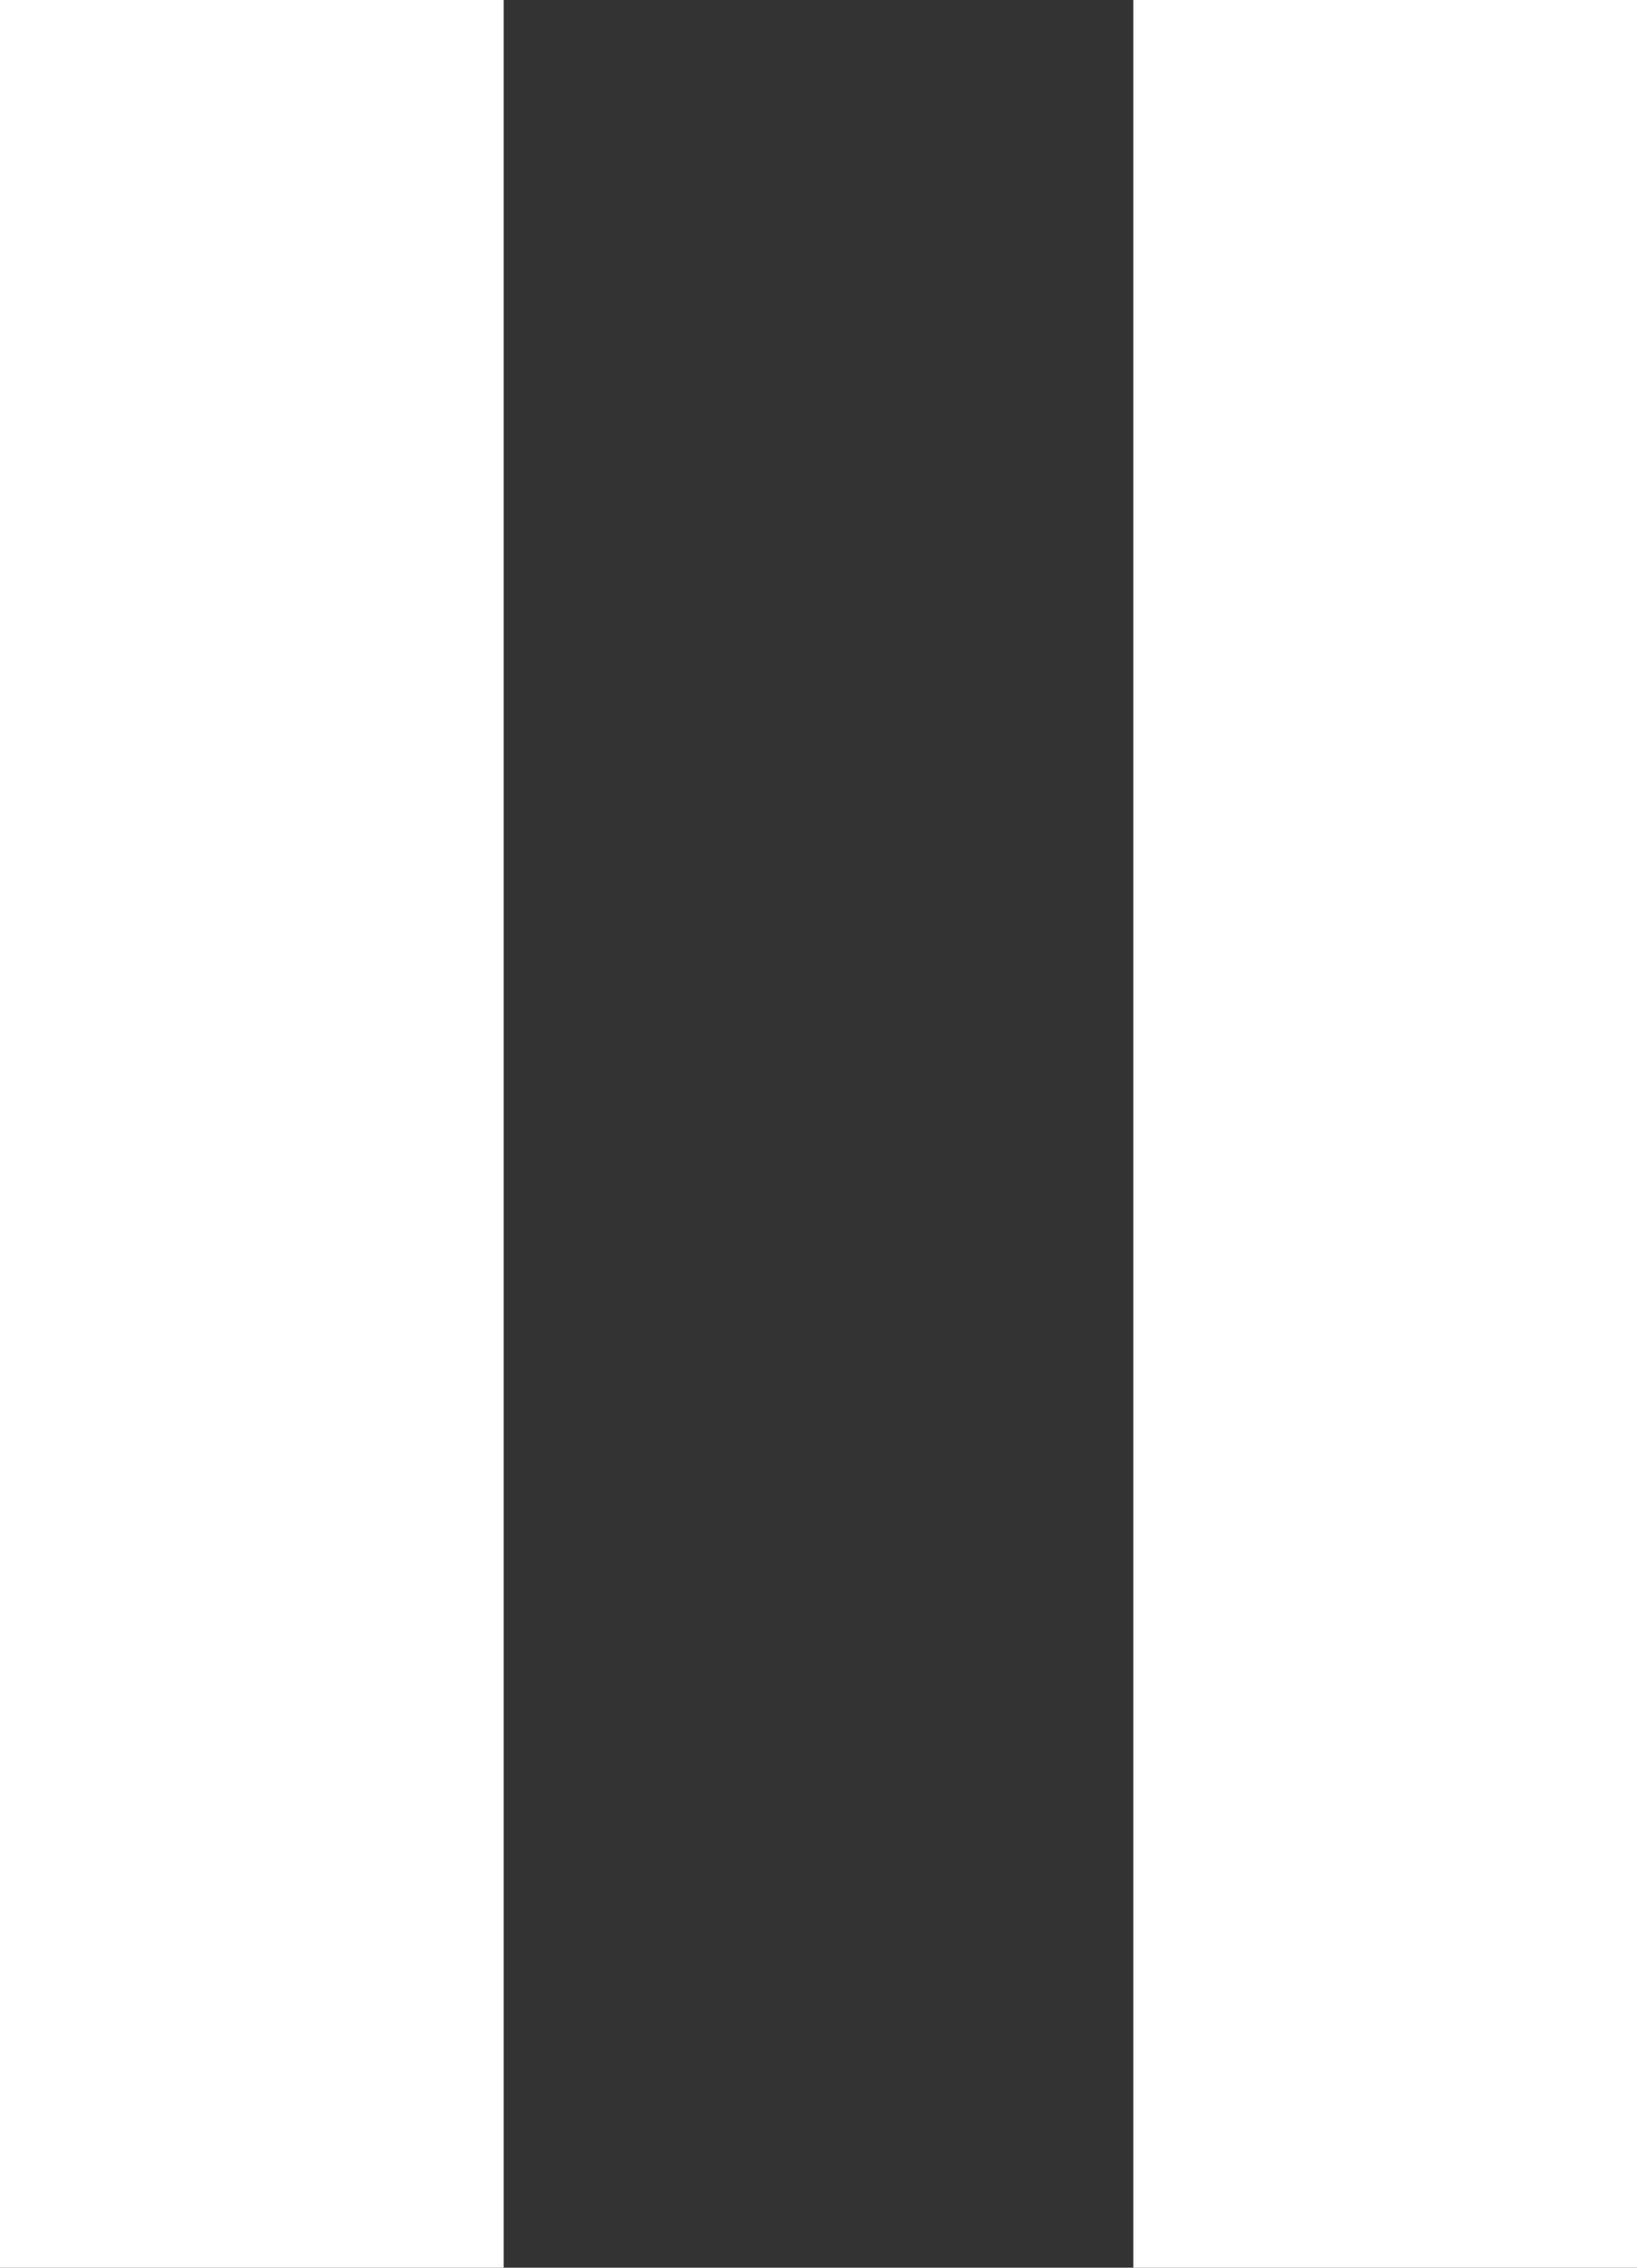 <svg width="13" height="18" viewBox="0 0 13 18" fill="none" xmlns="http://www.w3.org/2000/svg">
<rect x="0" y="0" width="13" height="18" fill="#333333" stroke="none"/>
<rect width="4" height="18" fill="white"/>
<rect x="9" width="4" height="18" fill="white"/>
</svg>
